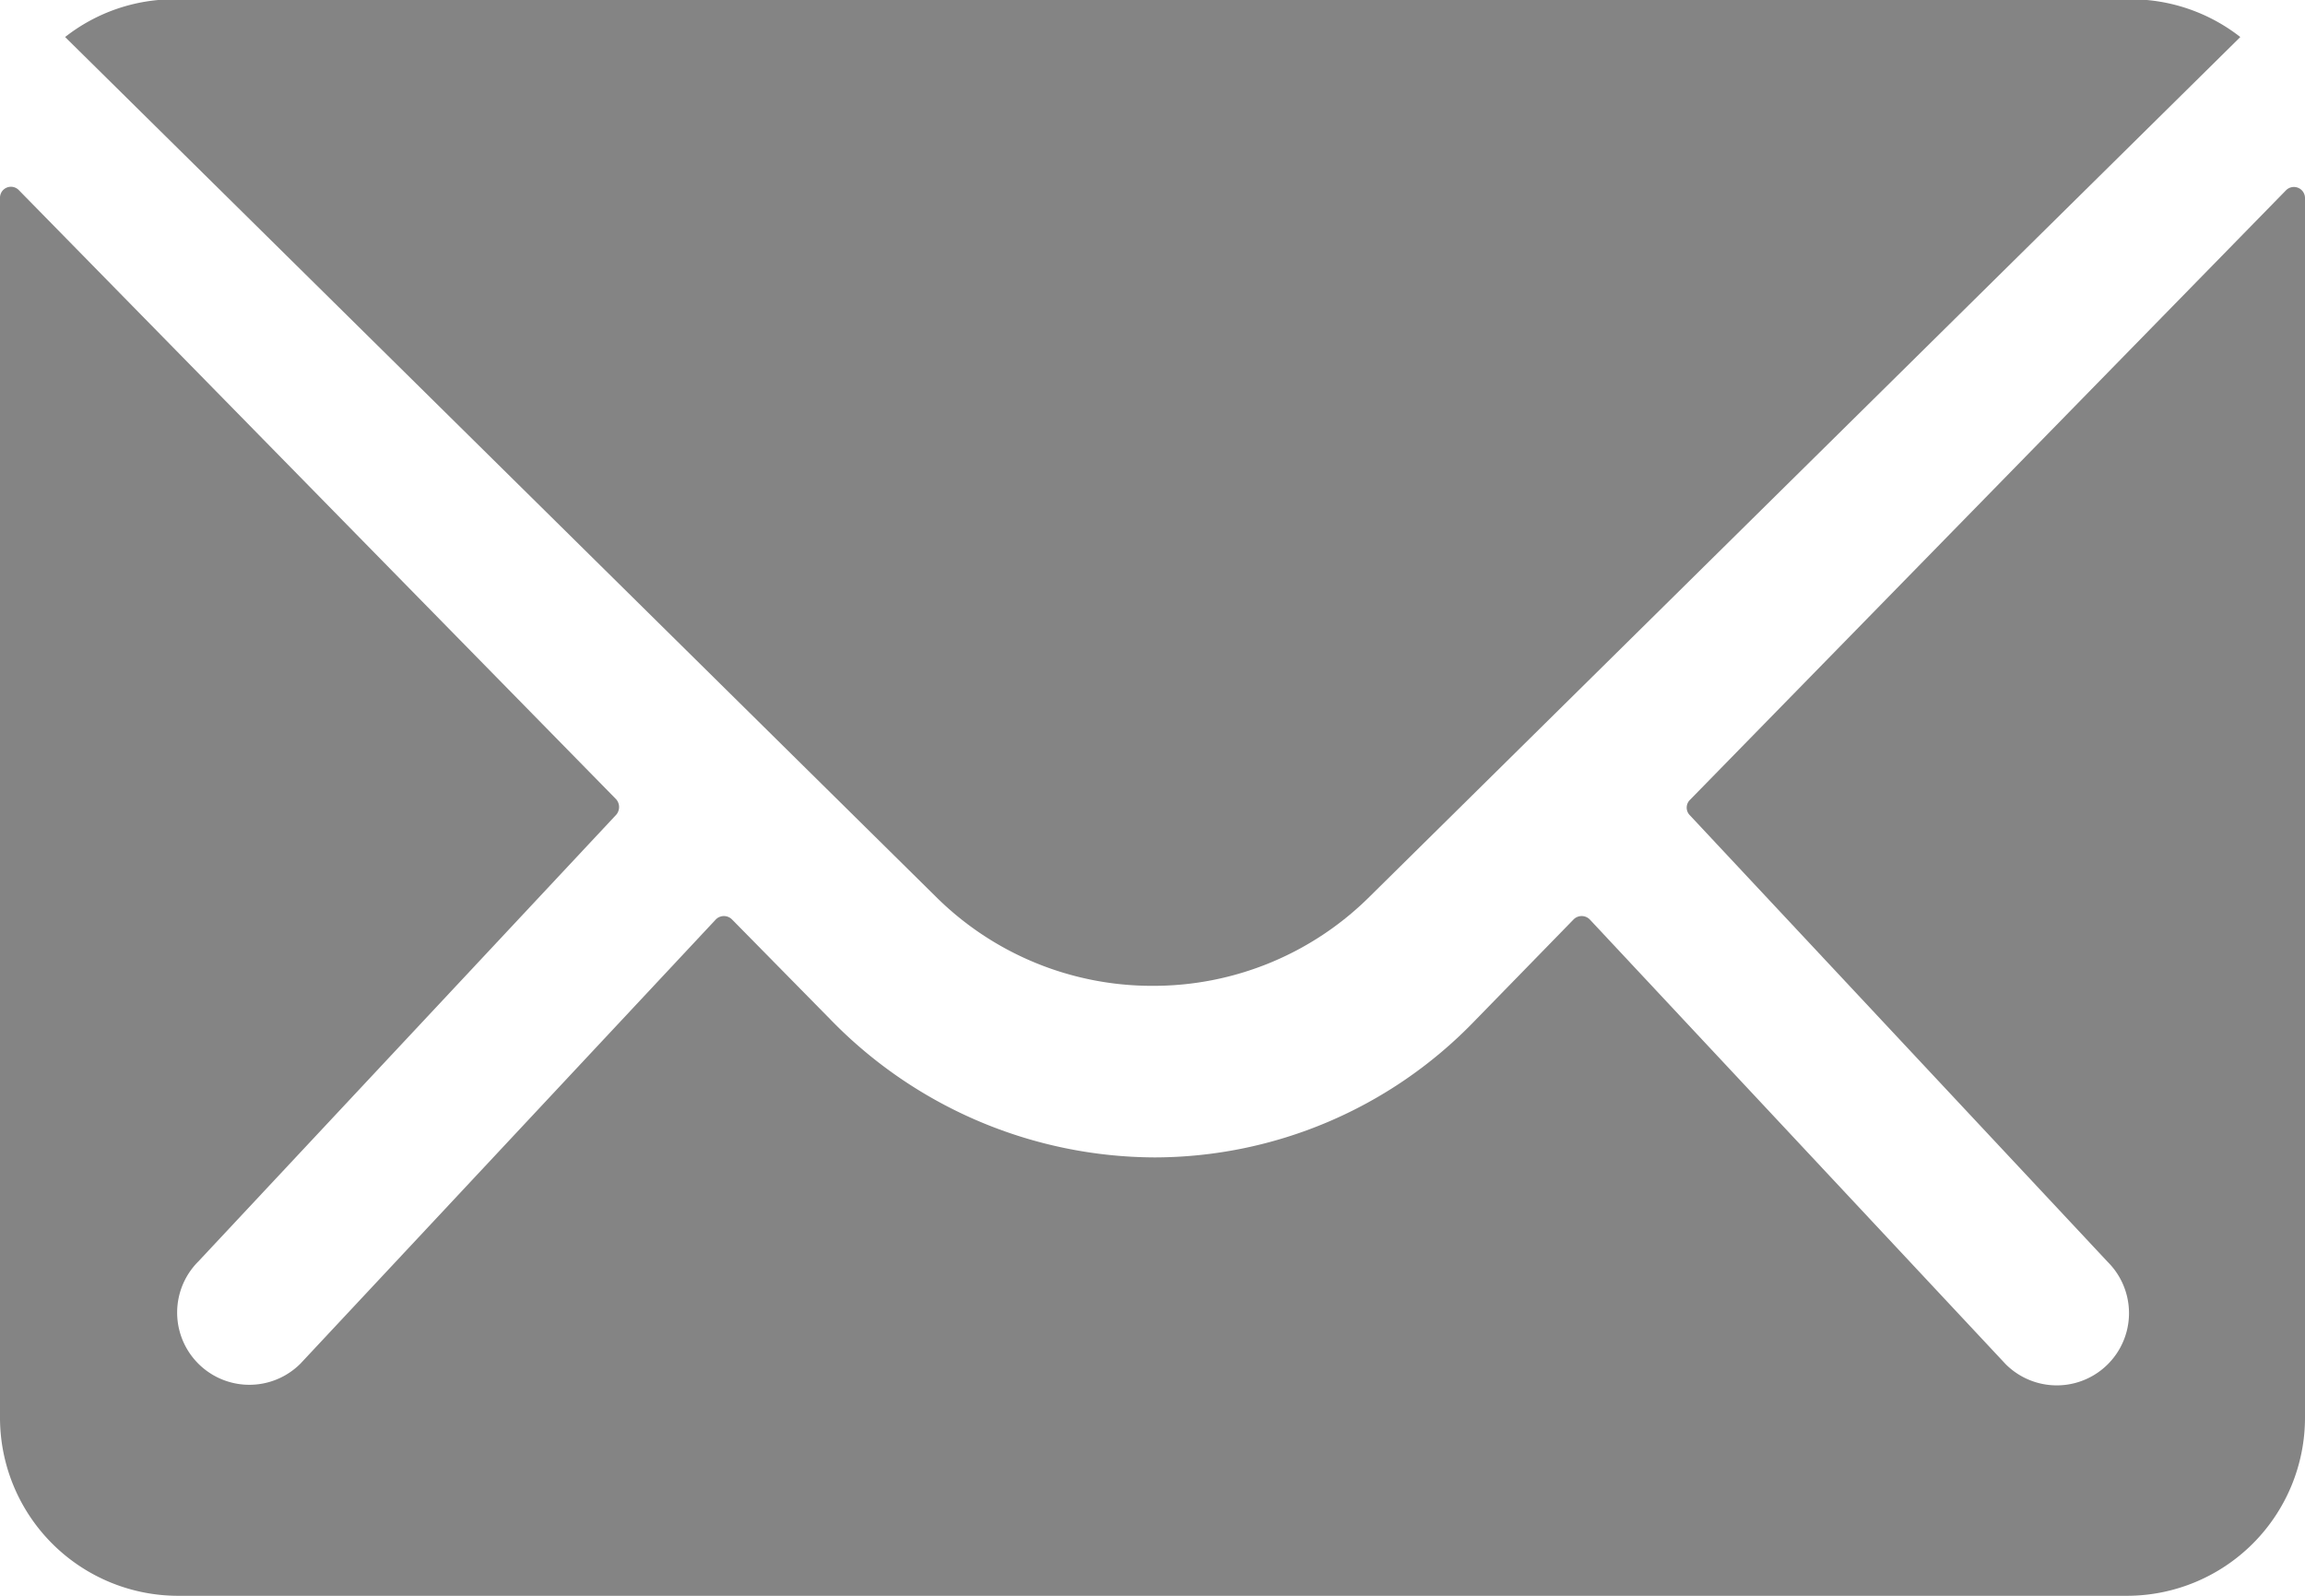 <svg xmlns="http://www.w3.org/2000/svg" width="16" height="11.077" viewBox="0 0 16 11.077">
  <g id="Icon_ionic-ios-mail" data-name="Icon ionic-ios-mail" transform="translate(-3.375 -7.875)">
    <path id="Path_69760" data-name="Path 69760" d="M19.244,10.338l-4.138,4.232a.075.075,0,0,0,0,.108l2.9,3.1a.5.5,0,1,1-.708.71L14.41,15.4a.079.079,0,0,0-.112,0l-.7.718a3.091,3.091,0,0,1-2.208.934,3.153,3.153,0,0,1-2.254-.961L8.456,15.4a.079.079,0,0,0-.112,0L5.46,18.484a.5.5,0,1,1-.708-.71l2.9-3.1a.082.082,0,0,0,0-.108L3.506,10.338a.076.076,0,0,0-.131.054v8.467a1.237,1.237,0,0,0,1.231,1.236H18.144a1.237,1.237,0,0,0,1.231-1.236V10.392A.077.077,0,0,0,19.244,10.338Z" transform="translate(0 -1.143)" fill="#848484"/>
    <path id="Path_69761" data-name="Path 69761" d="M11.774,14.718A2.127,2.127,0,0,0,13.28,14.1l6.045-5.968a1.234,1.234,0,0,0-.763-.262H4.989a1.226,1.226,0,0,0-.763.262L10.271,14.1A2.127,2.127,0,0,0,11.774,14.718Z" transform="translate(-0.399 0)" fill="#848484"/>
  </g>
</svg>
